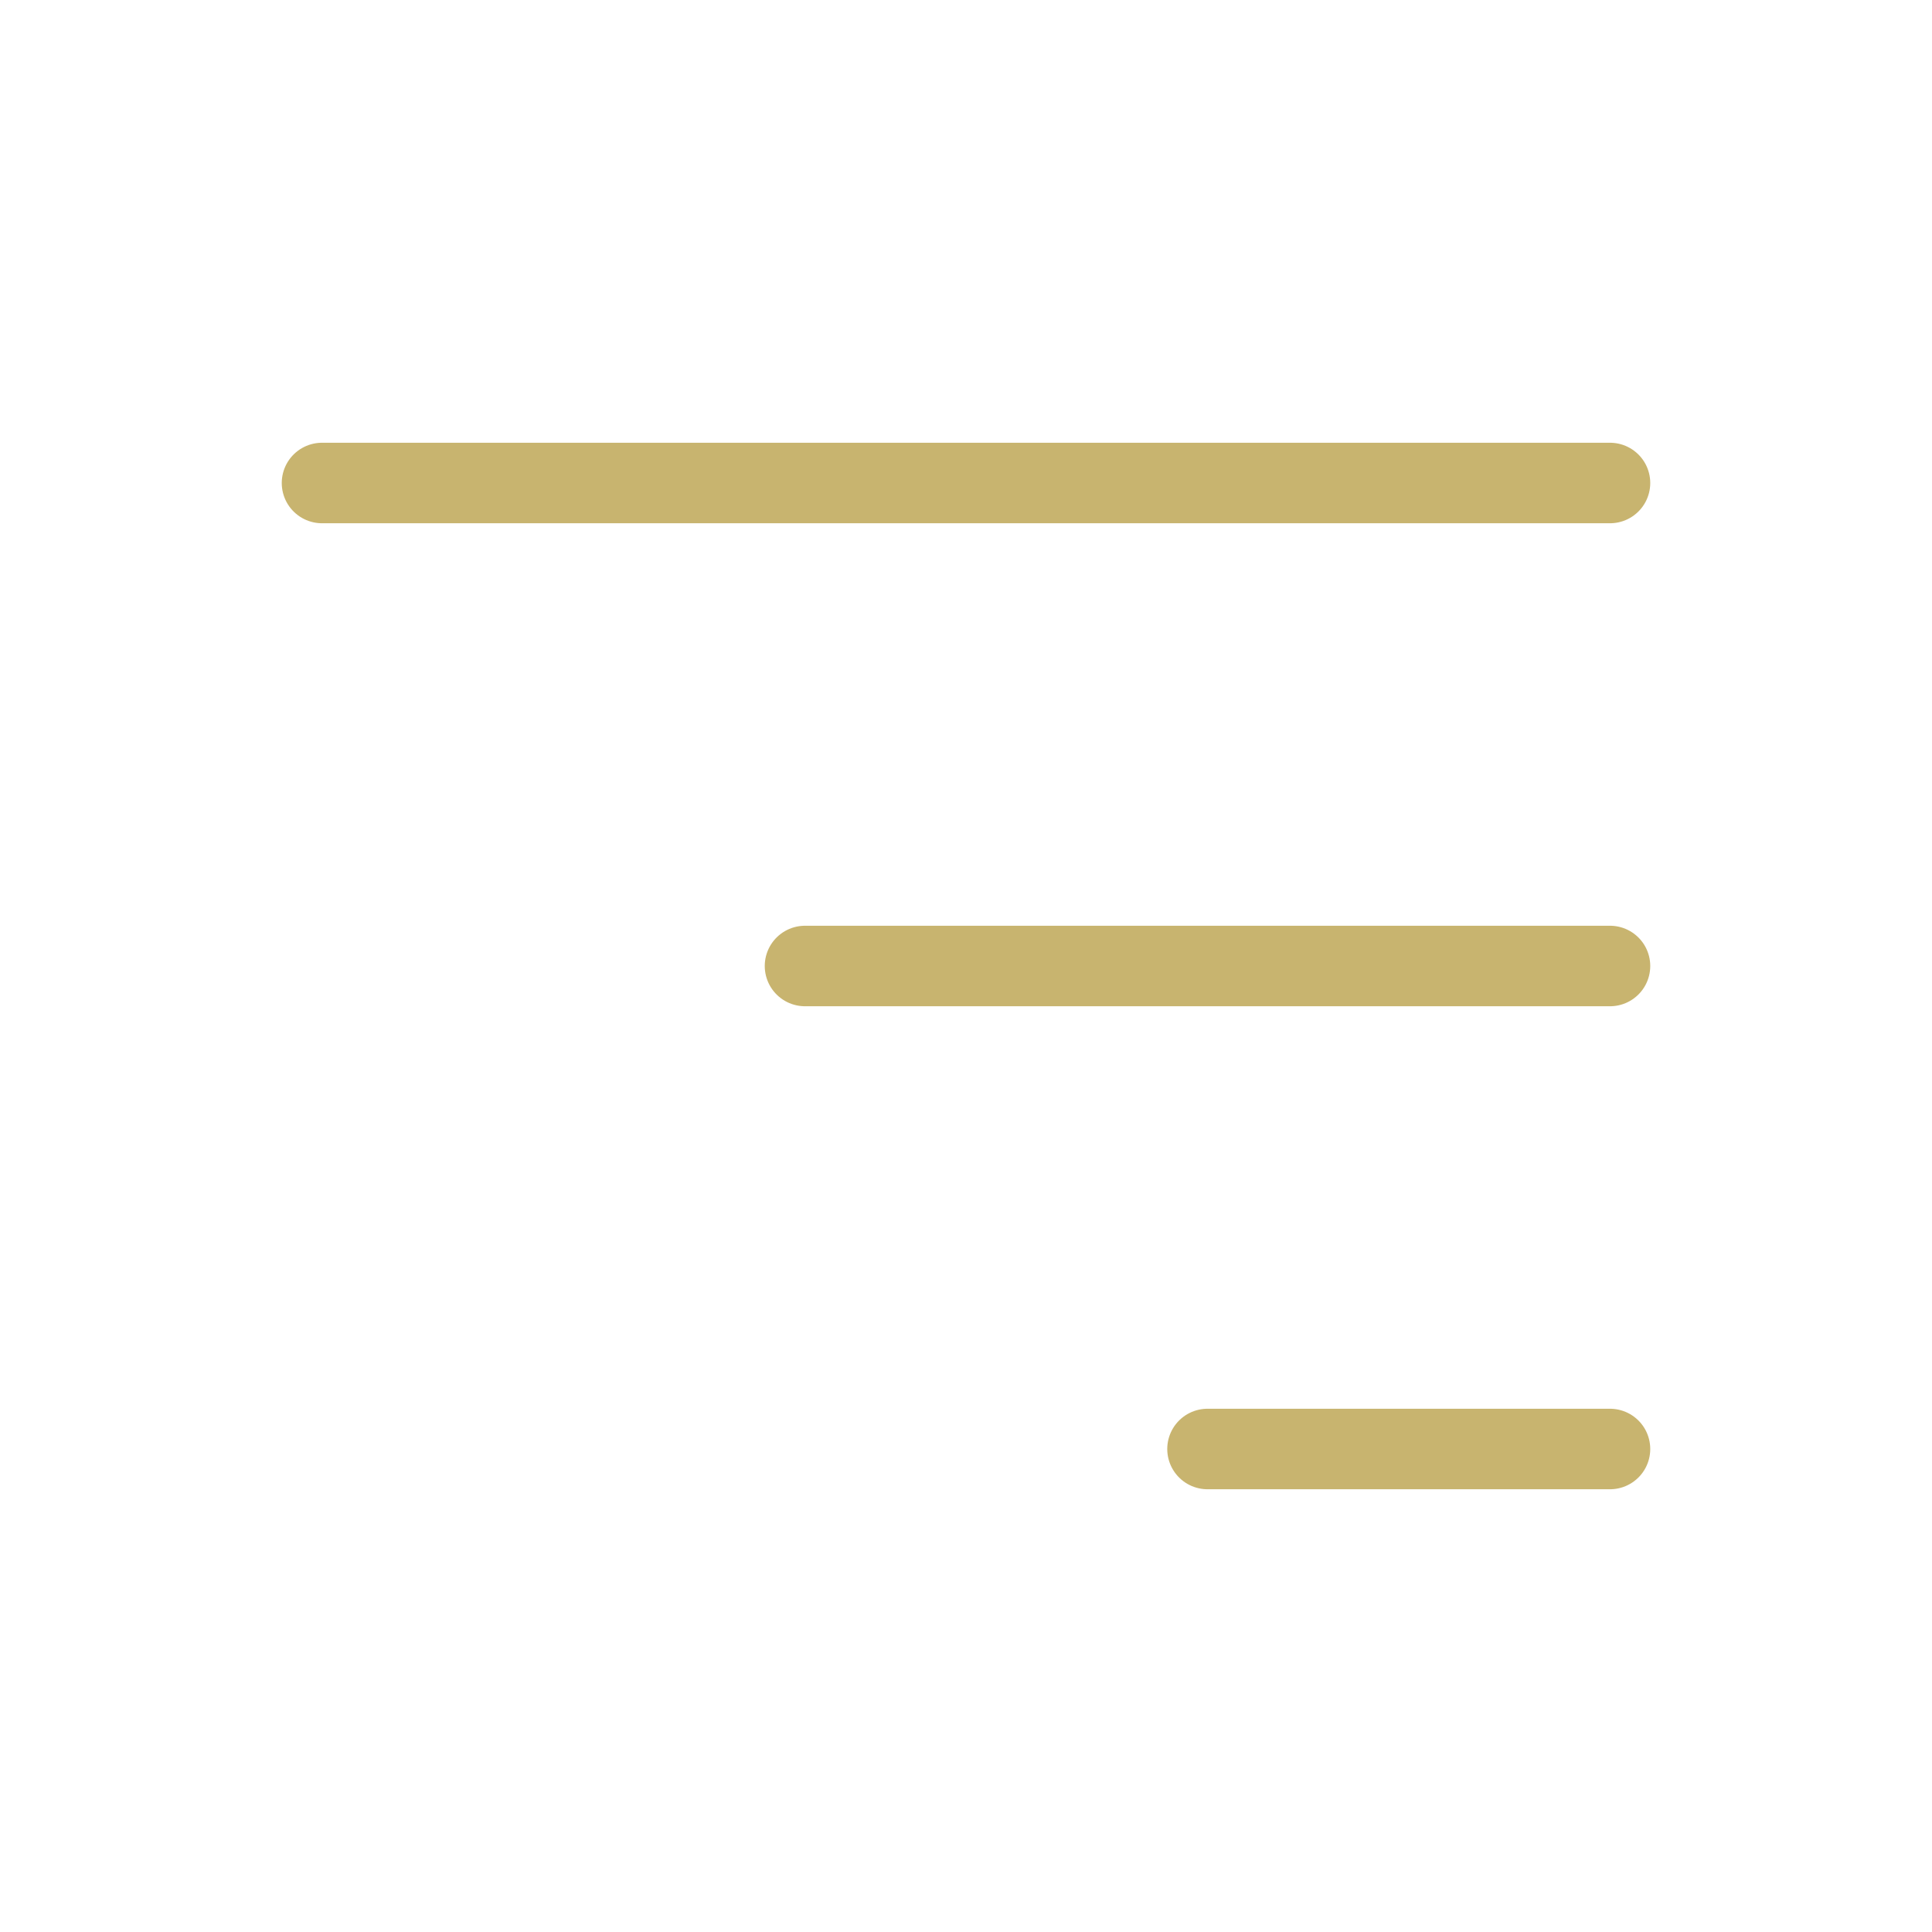 <?xml version="1.0" encoding="UTF-8"?> <svg xmlns="http://www.w3.org/2000/svg" width="60" height="60" viewBox="0 0 60 60" fill="none"><path d="M50 15H10M50 30H25M50 45H37.5" stroke="#C8B46F" stroke-width="2.5" stroke-linecap="round" stroke-linejoin="round"></path></svg> 